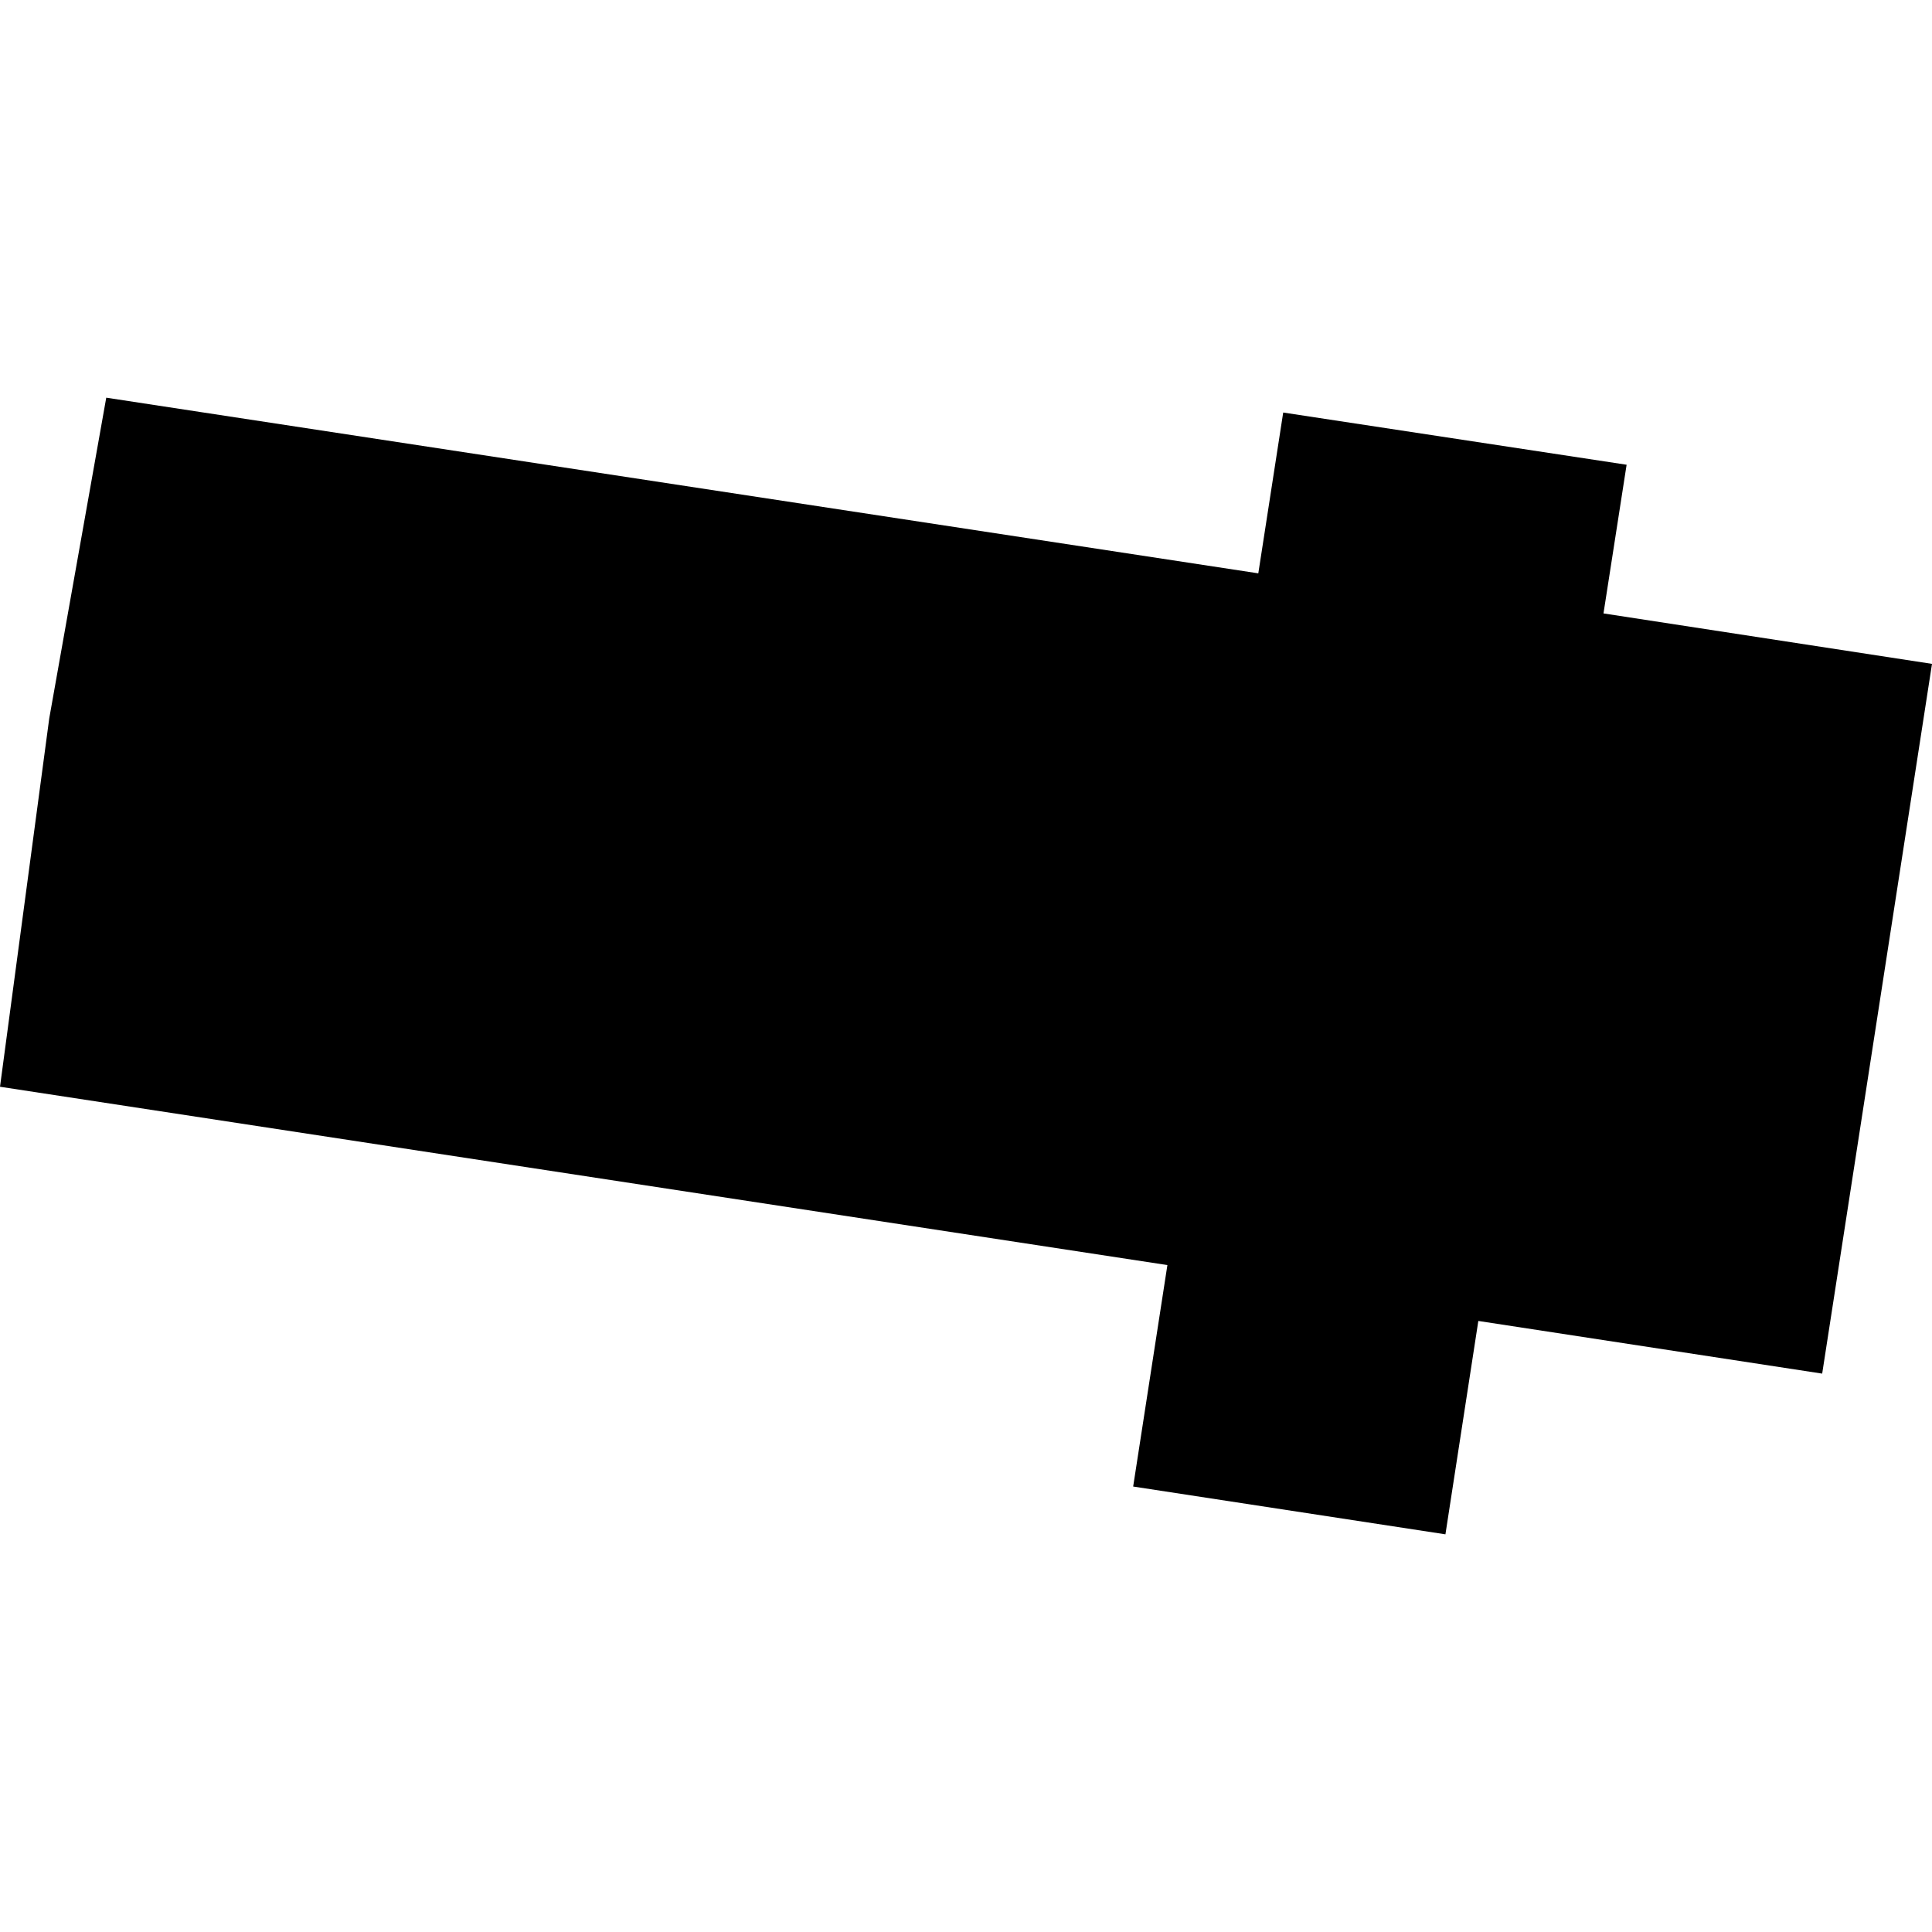 <?xml version="1.0" encoding="utf-8" standalone="no"?>
<!DOCTYPE svg PUBLIC "-//W3C//DTD SVG 1.1//EN"
  "http://www.w3.org/Graphics/SVG/1.1/DTD/svg11.dtd">
<!-- Created with matplotlib (https://matplotlib.org/) -->
<svg height="288pt" version="1.1" viewBox="0 0 288 288" width="288pt" xmlns="http://www.w3.org/2000/svg" xmlns:xlink="http://www.w3.org/1999/xlink">
 <defs>
  <style type="text/css">
*{stroke-linecap:butt;stroke-linejoin:round;}
  </style>
 </defs>
 <g id="figure_1">
  <g id="patch_1">
   <path d="M 0 288 
L 288 288 
L 288 0 
L 0 0 
z
" style="fill:none;opacity:0;"/>
  </g>
  <g id="axes_1">
   <g id="PatchCollection_1">
    <path clip-path="url(#p175569280f)" d="M -0 162 
L 174.022 188.583 
L 168.919 221.595 
L 215.468 228.719 
L 220.372 196.912 
L 271.63 204.762 
L 288 98.962 
L 239.029 91.442 
L 242.476 69.278 
L 191.285 61.495 
L 187.573 85.467 
L 15.839 59.281 
L 7.34 107.094 
L -0 162 
"/>
   </g>
  </g>
 </g>
 <defs>
  <clipPath id="p175569280f">
   <rect height="169.437" width="288" x="0" y="59.281"/>
  </clipPath>
 </defs>
</svg>
